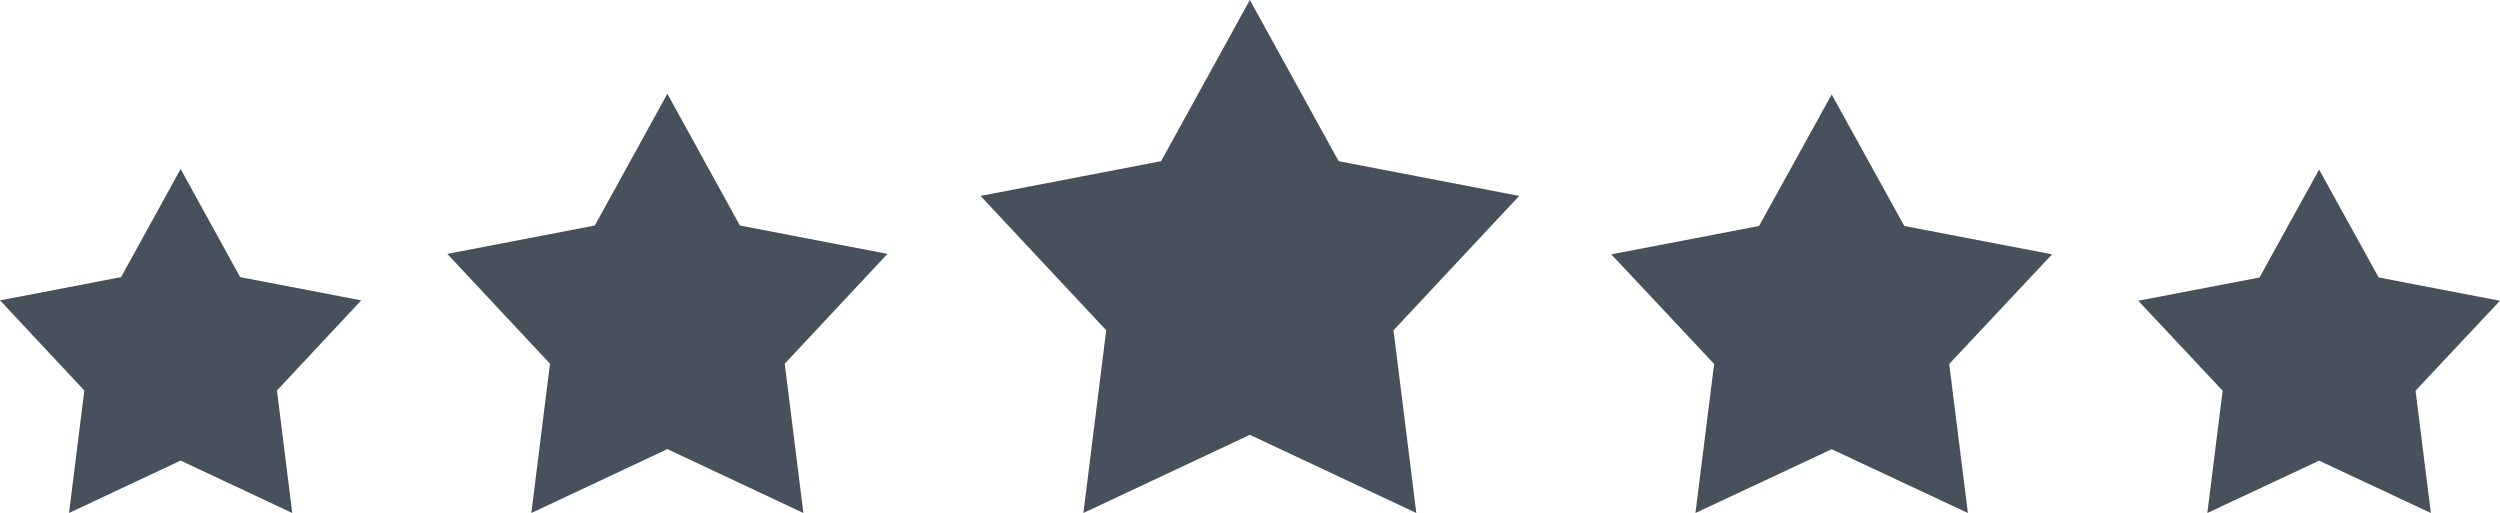 <svg xmlns="http://www.w3.org/2000/svg" xmlns:xlink="http://www.w3.org/1999/xlink" preserveAspectRatio="xMidYMid" width="394.877" height="81.03" viewBox="0 0 394.877 81.03">
  <defs>
    <style>
      .cls-1 {
        fill: #46515c;
        fill-rule: evenodd;
      }
    </style>
  </defs>
  <path d="M381.538,61.712 L383.958,81.029 L366.303,72.763 L348.649,81.029 L351.068,61.712 L337.738,47.503 L356.887,43.831 L366.303,26.784 L375.719,43.831 L394.869,47.503 L381.538,61.712 ZM310.829,81.028 L289.314,70.953 L267.799,81.028 L270.748,57.488 L254.503,40.172 L277.840,35.697 L289.314,14.921 L300.789,35.697 L324.126,40.172 L307.880,57.488 L310.829,81.028 ZM223.709,81.028 L197.417,68.679 L171.124,81.028 L174.728,52.170 L154.876,30.944 L183.395,25.457 L197.417,-0.008 L211.439,25.457 L239.958,30.944 L220.105,52.170 L223.709,81.028 ZM126.895,81.028 L105.410,70.936 L83.926,81.028 L86.871,57.447 L70.648,40.103 L93.952,35.620 L105.410,14.810 L116.869,35.620 L140.173,40.103 L123.950,57.447 L126.895,81.028 ZM46.160,81.029 L28.530,72.747 L10.901,81.029 L13.317,61.679 L0.005,47.446 L19.127,43.768 L28.530,26.692 L37.933,43.768 L57.055,47.446 L43.744,61.679 L46.160,81.029 Z" class="cls-1"/>
</svg>
